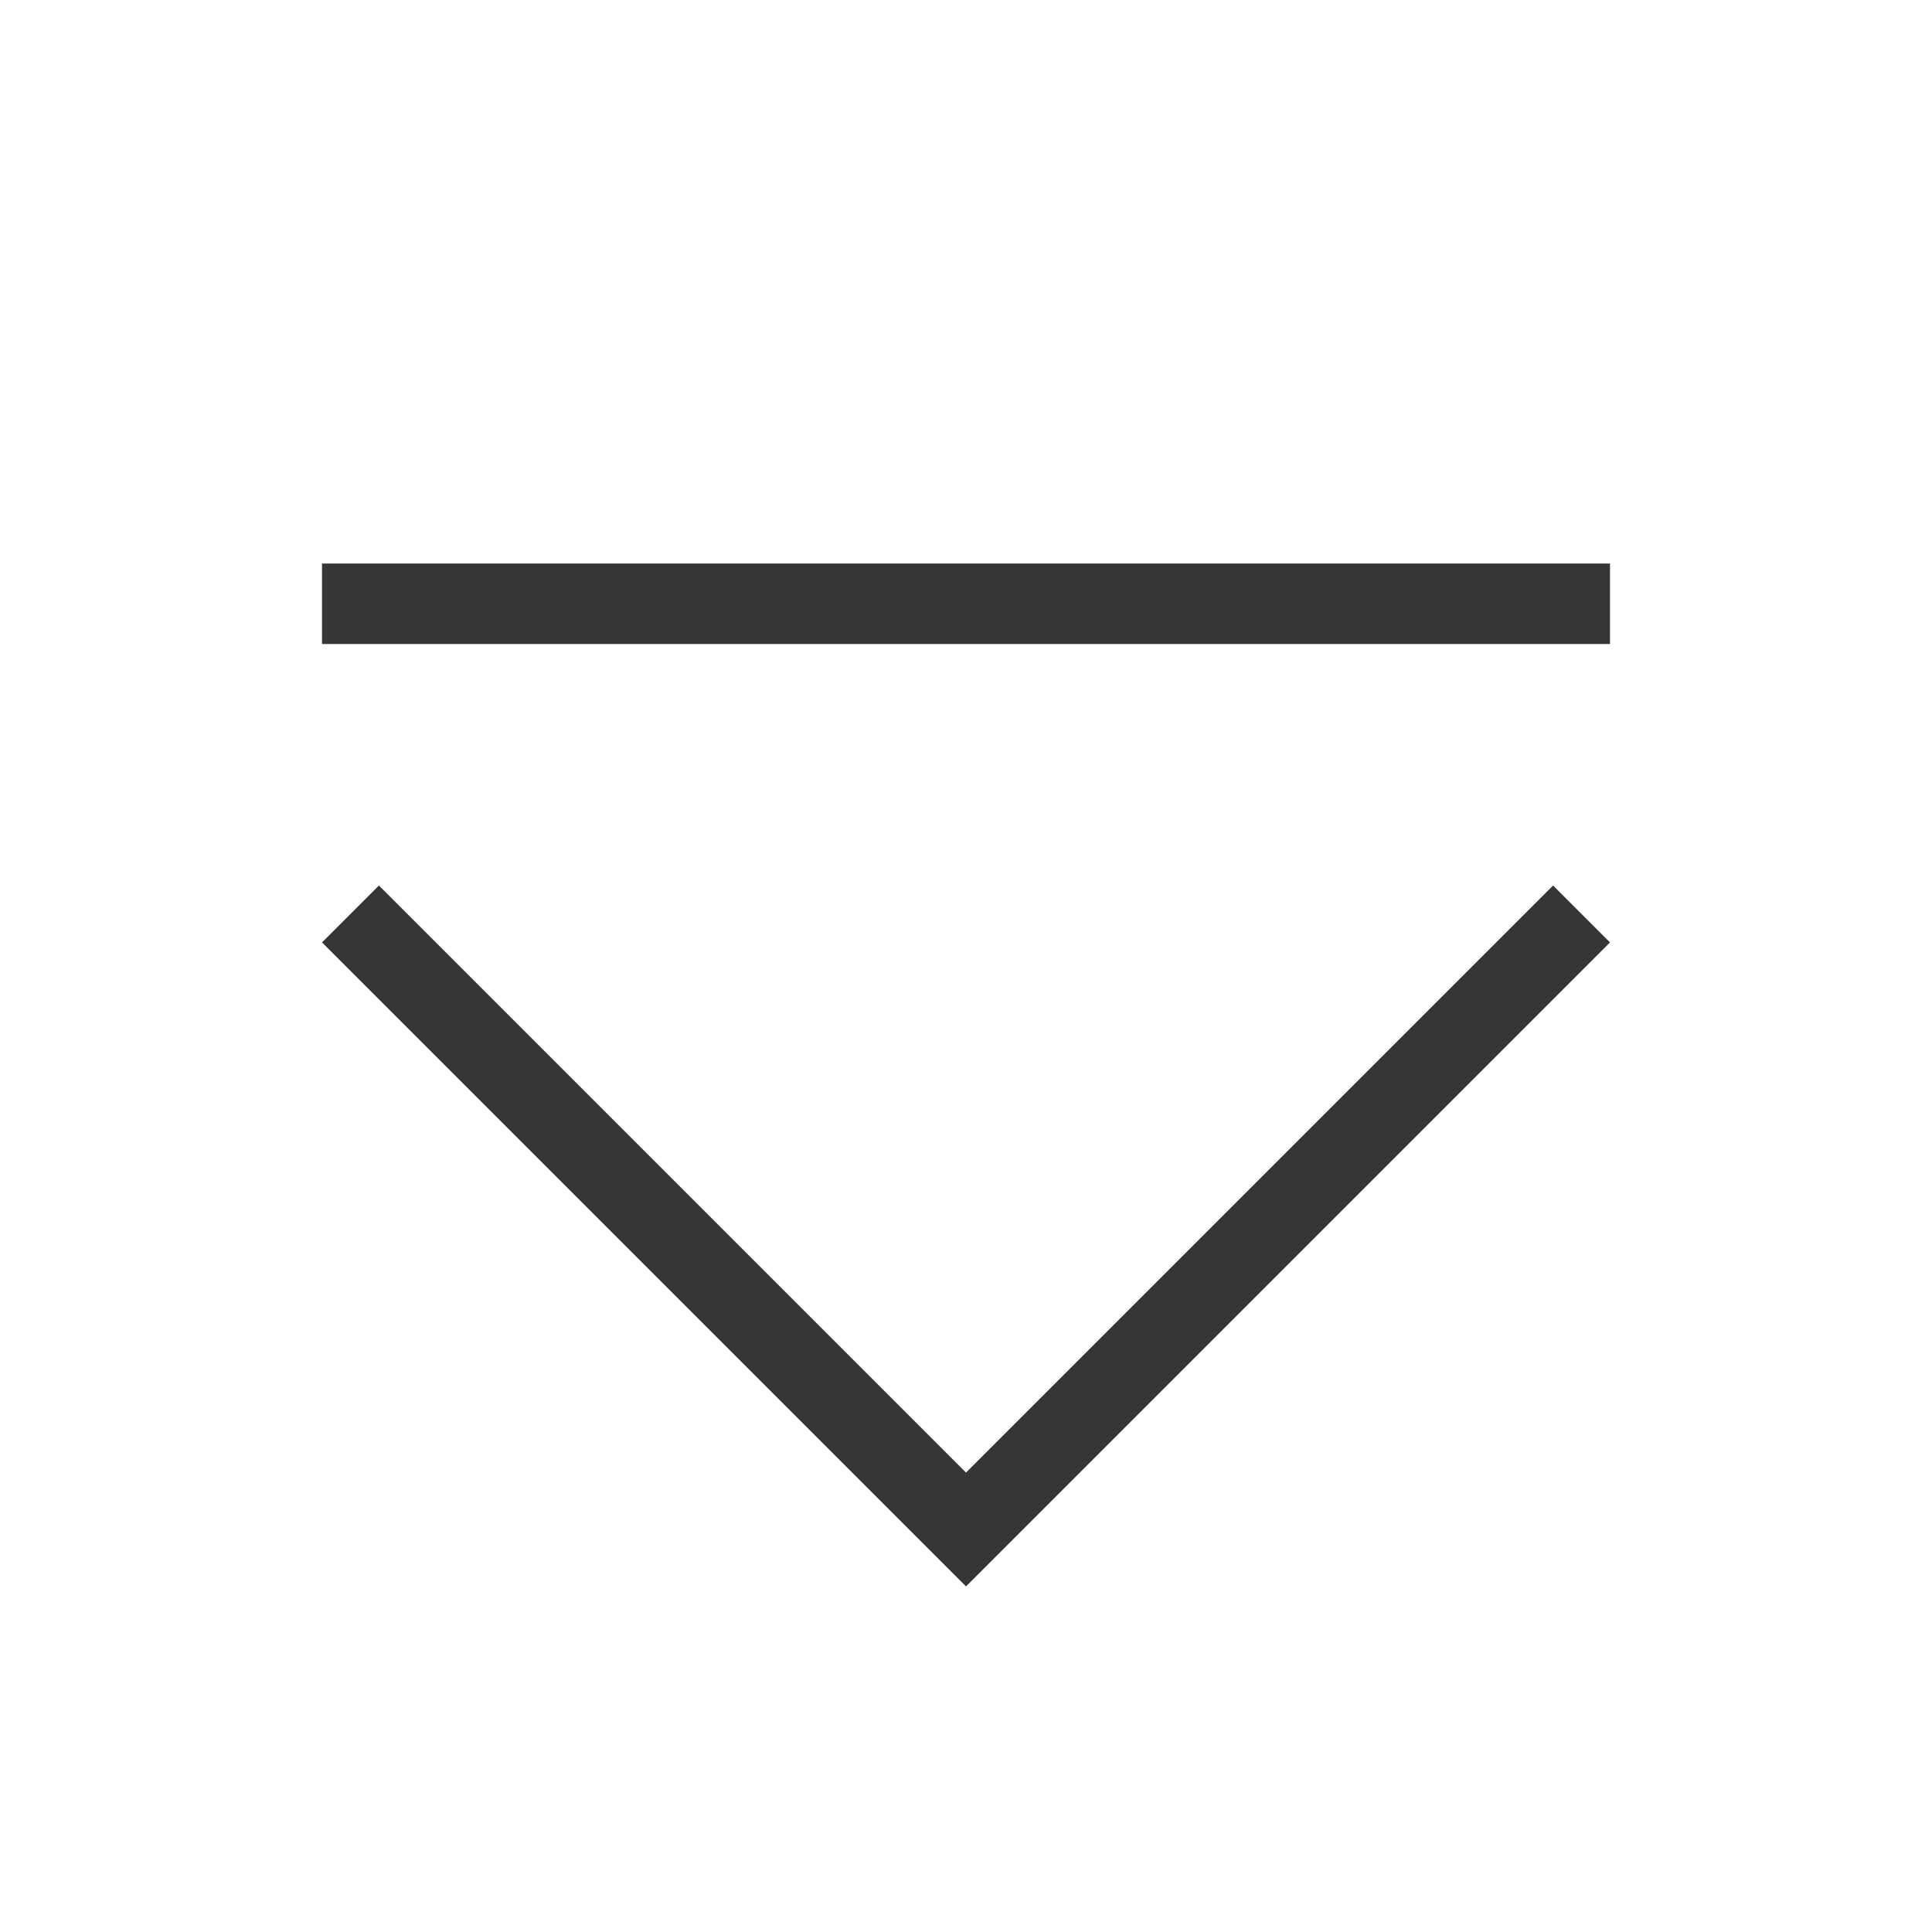 <svg viewBox="0 0 24 24" xmlns="http://www.w3.org/2000/svg">
    <style
        type="text/css"
        id="current-color-scheme">
        .ColorScheme-Text {
            color:#363636;
        }
    </style><g transform="translate(1,1)">
    <path d="M3 6v1h16V6zm.707 4L3 10.707l8 8 8-8-.707-.707L11 17.293 3.707 10z" class="ColorScheme-Text" fill="currentColor"/>
</g></svg>
